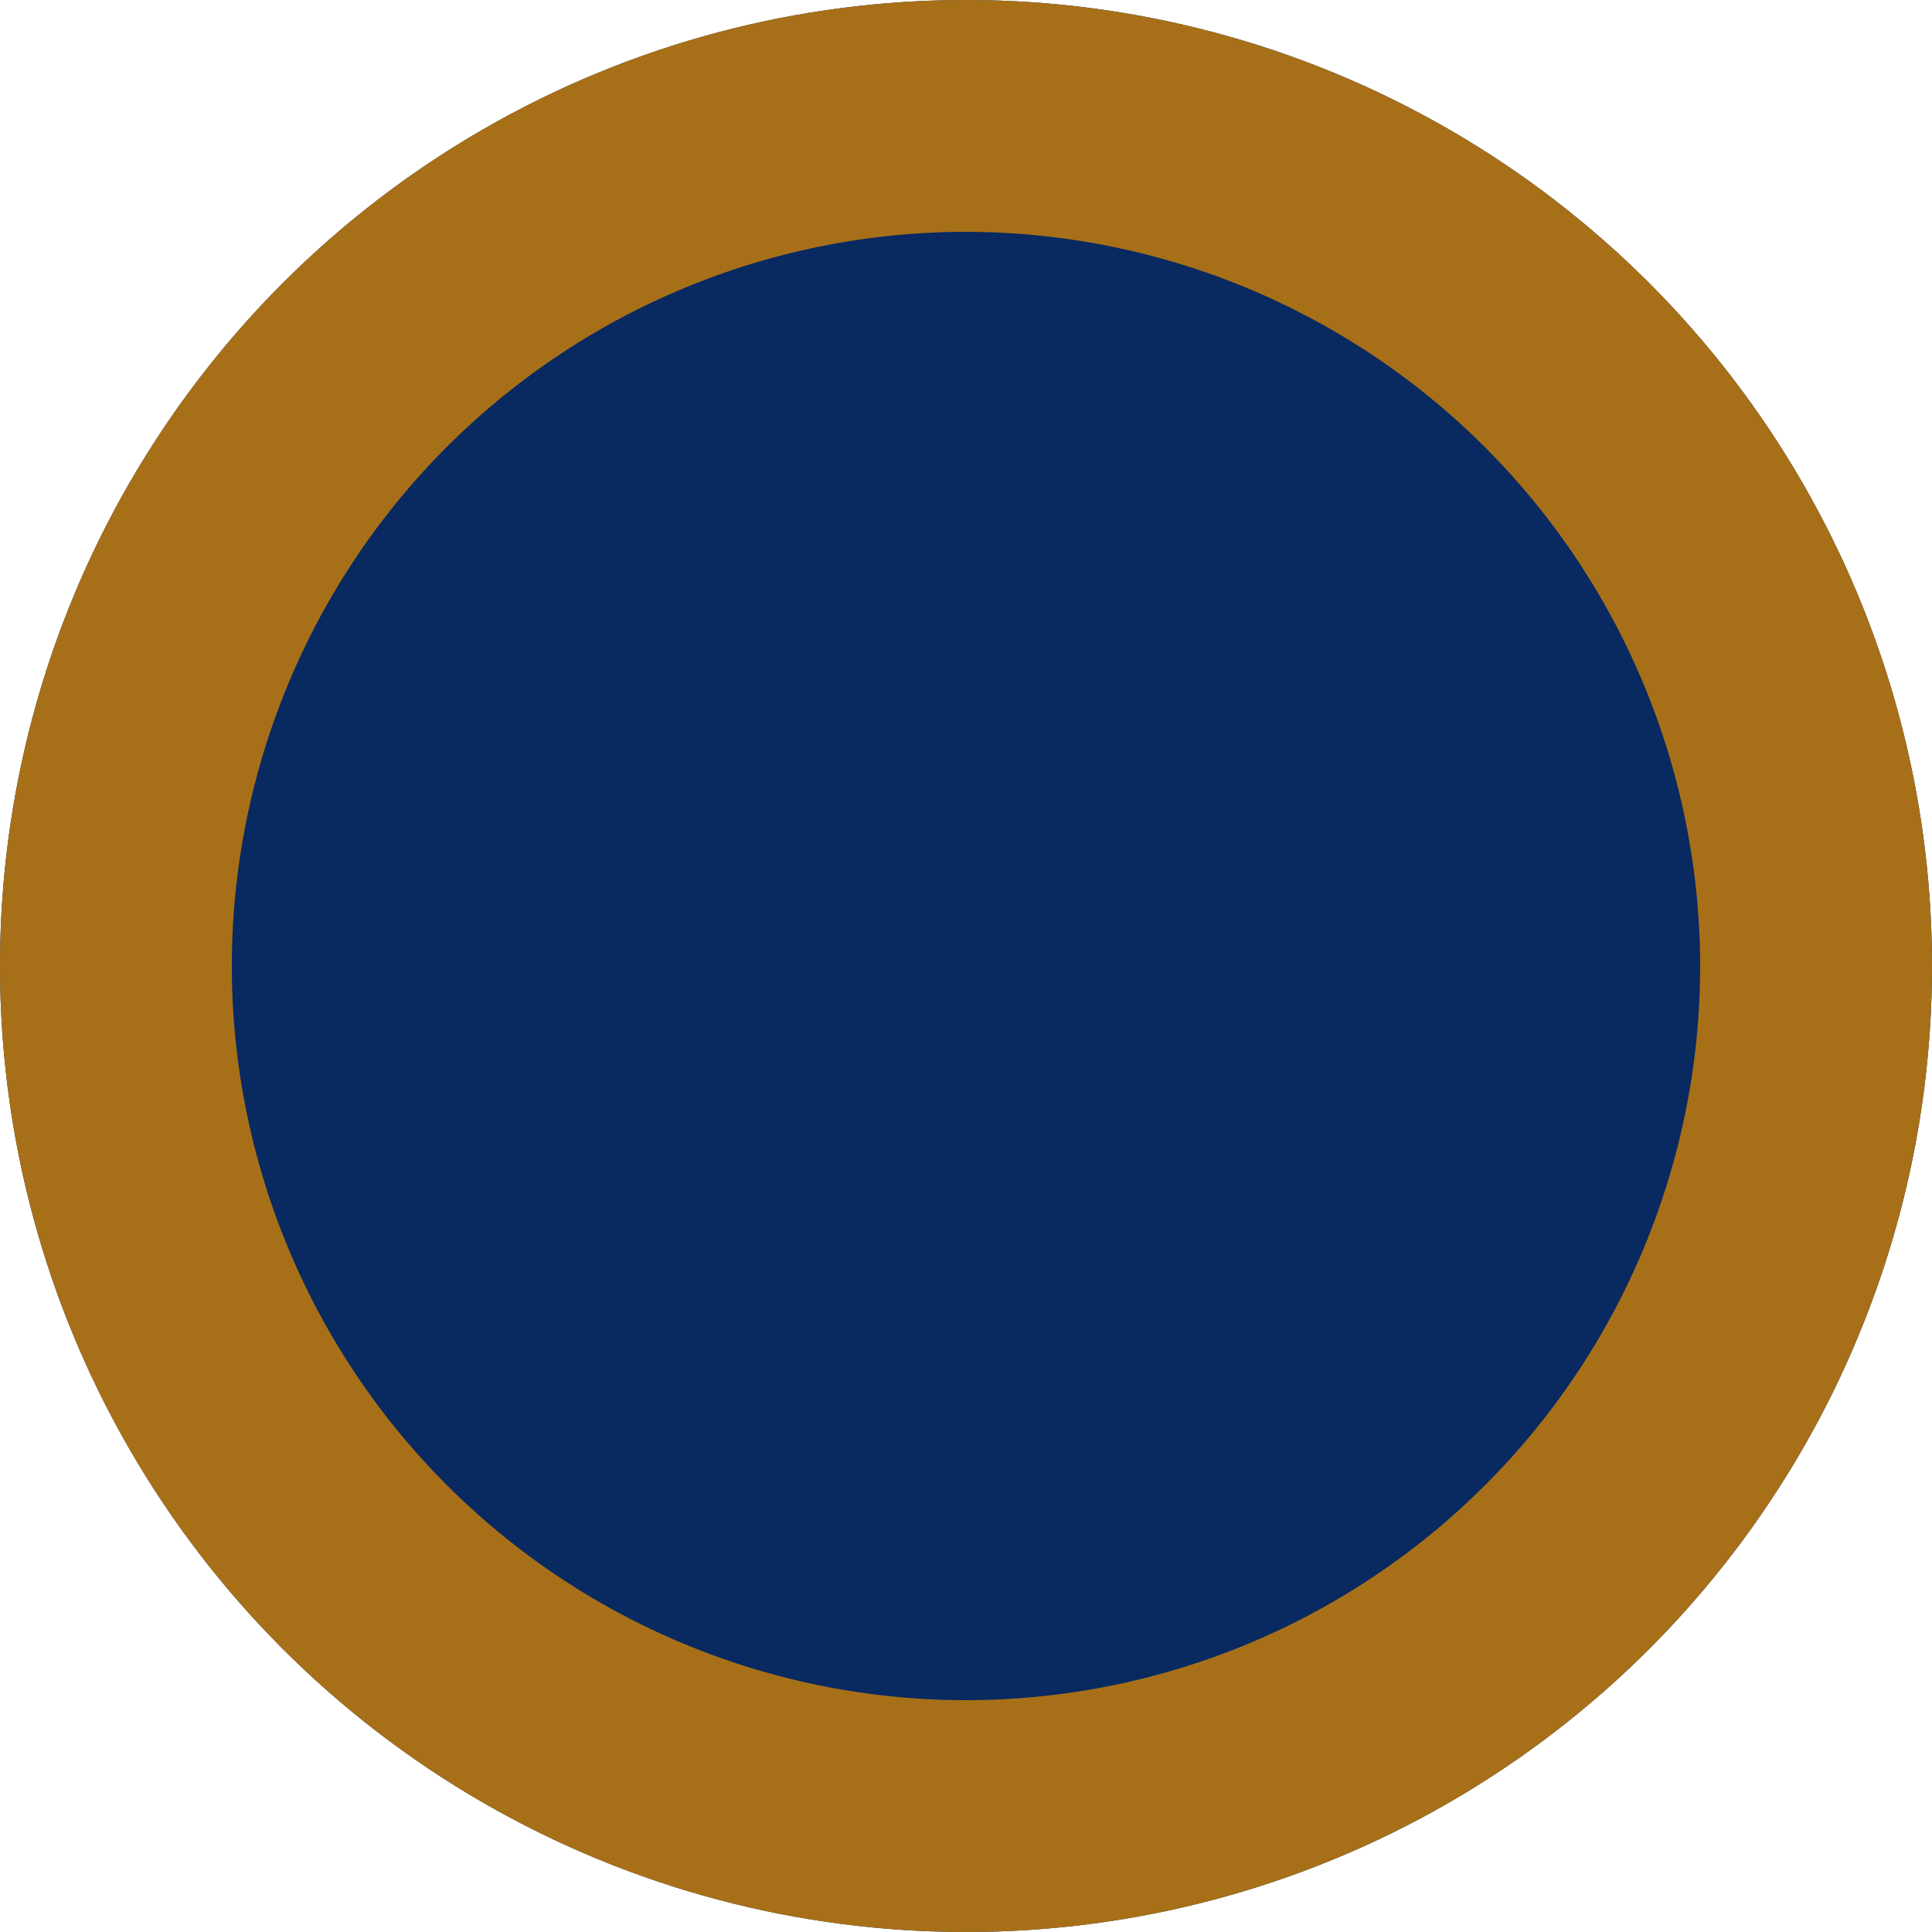 <svg xmlns="http://www.w3.org/2000/svg" width="25" height="25" viewBox="0 0 25 25"><g transform="translate(-1366 -372)"><circle cx="12.5" cy="12.5" r="12.5" transform="translate(1366 372)" fill="#092961"/><path d="M12.5,3A9.5,9.5,0,1,0,22,12.5,9.511,9.511,0,0,0,12.5,3m0-3A12.5,12.5,0,1,1,0,12.5,12.5,12.5,0,0,1,12.5,0Z" transform="translate(1366 372)" fill="#a77018"/></g></svg>